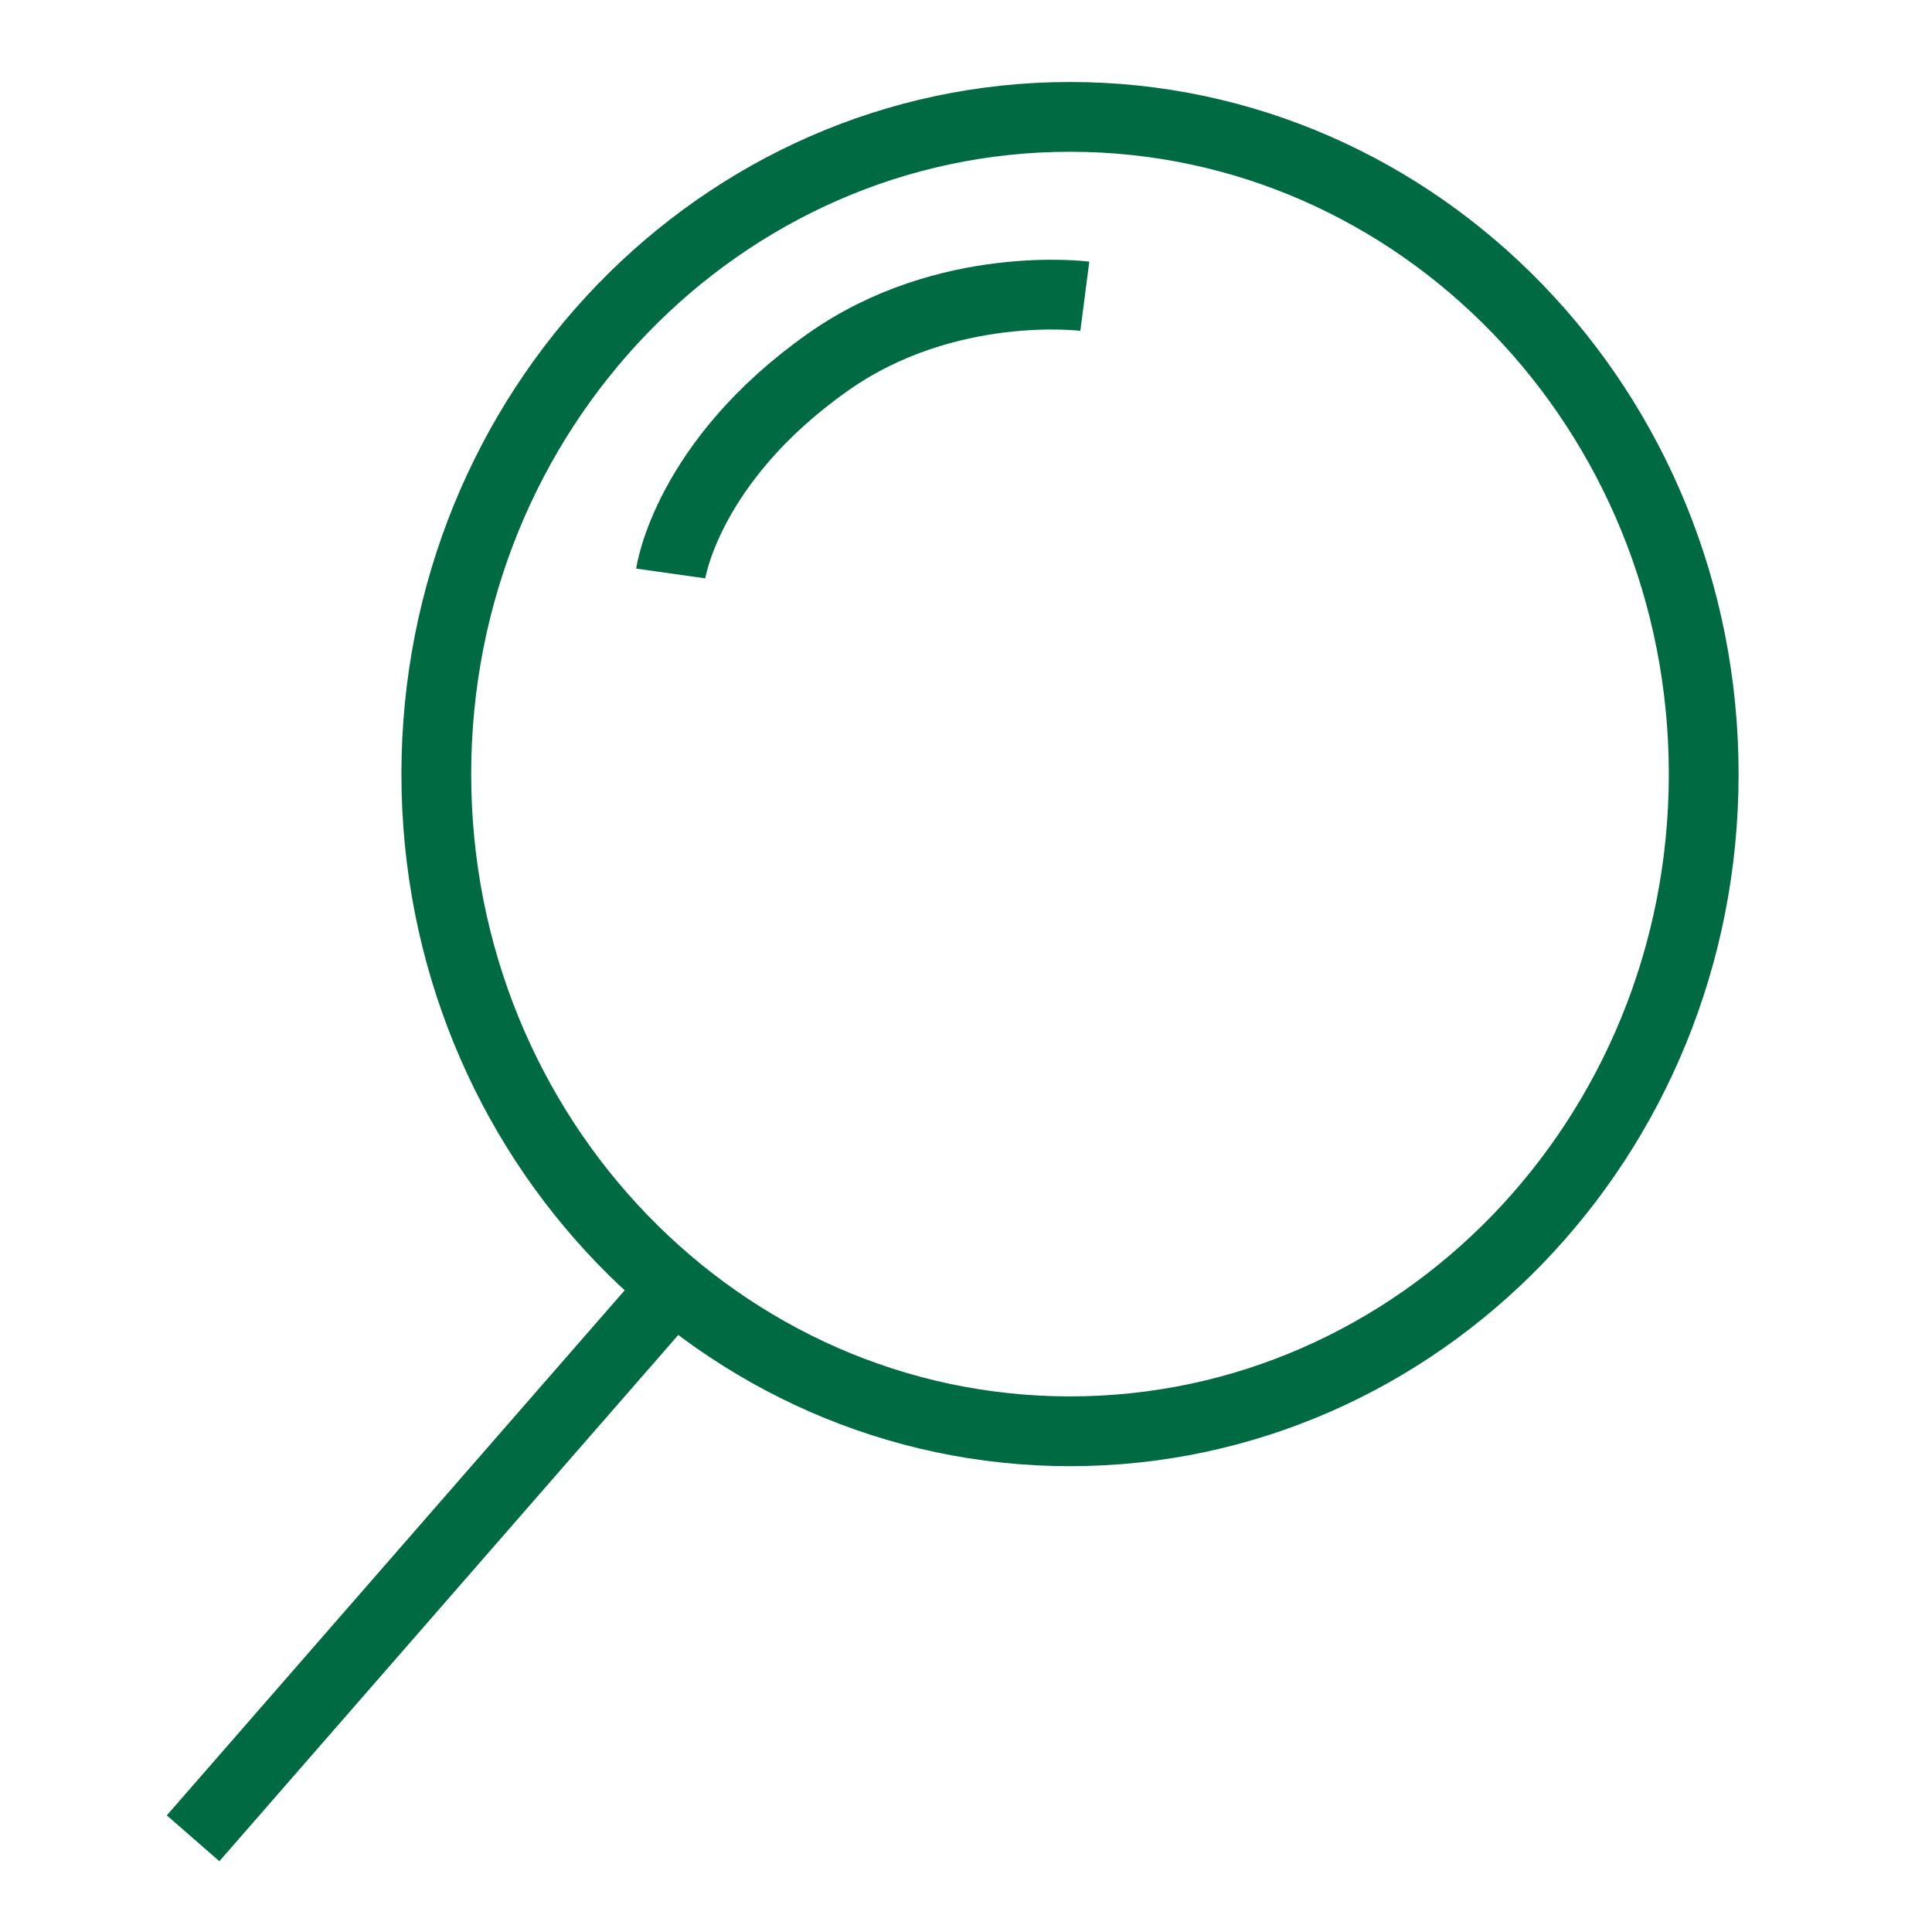 <svg width="18" height="18" viewBox="0 0 18 18" fill="none" xmlns="http://www.w3.org/2000/svg">
<path d="M6.152 12.135L1.799 17.127" stroke="#006A43" stroke-width="0.65"/>
<path d="M6.249 5.343C6.249 5.343 6.396 4.303 7.715 3.373C8.821 2.593 10.107 2.76 10.107 2.76" stroke="#006A43" stroke-width="0.65"/>
<path d="M15.873 7.212C15.873 10.605 13.219 13.335 9.969 13.335C6.719 13.335 4.065 10.605 4.065 7.212C4.065 3.82 6.719 1.089 9.969 1.089C13.219 1.089 15.873 3.82 15.873 7.212Z" stroke="#006A43" stroke-width="0.65"/>
</svg>
